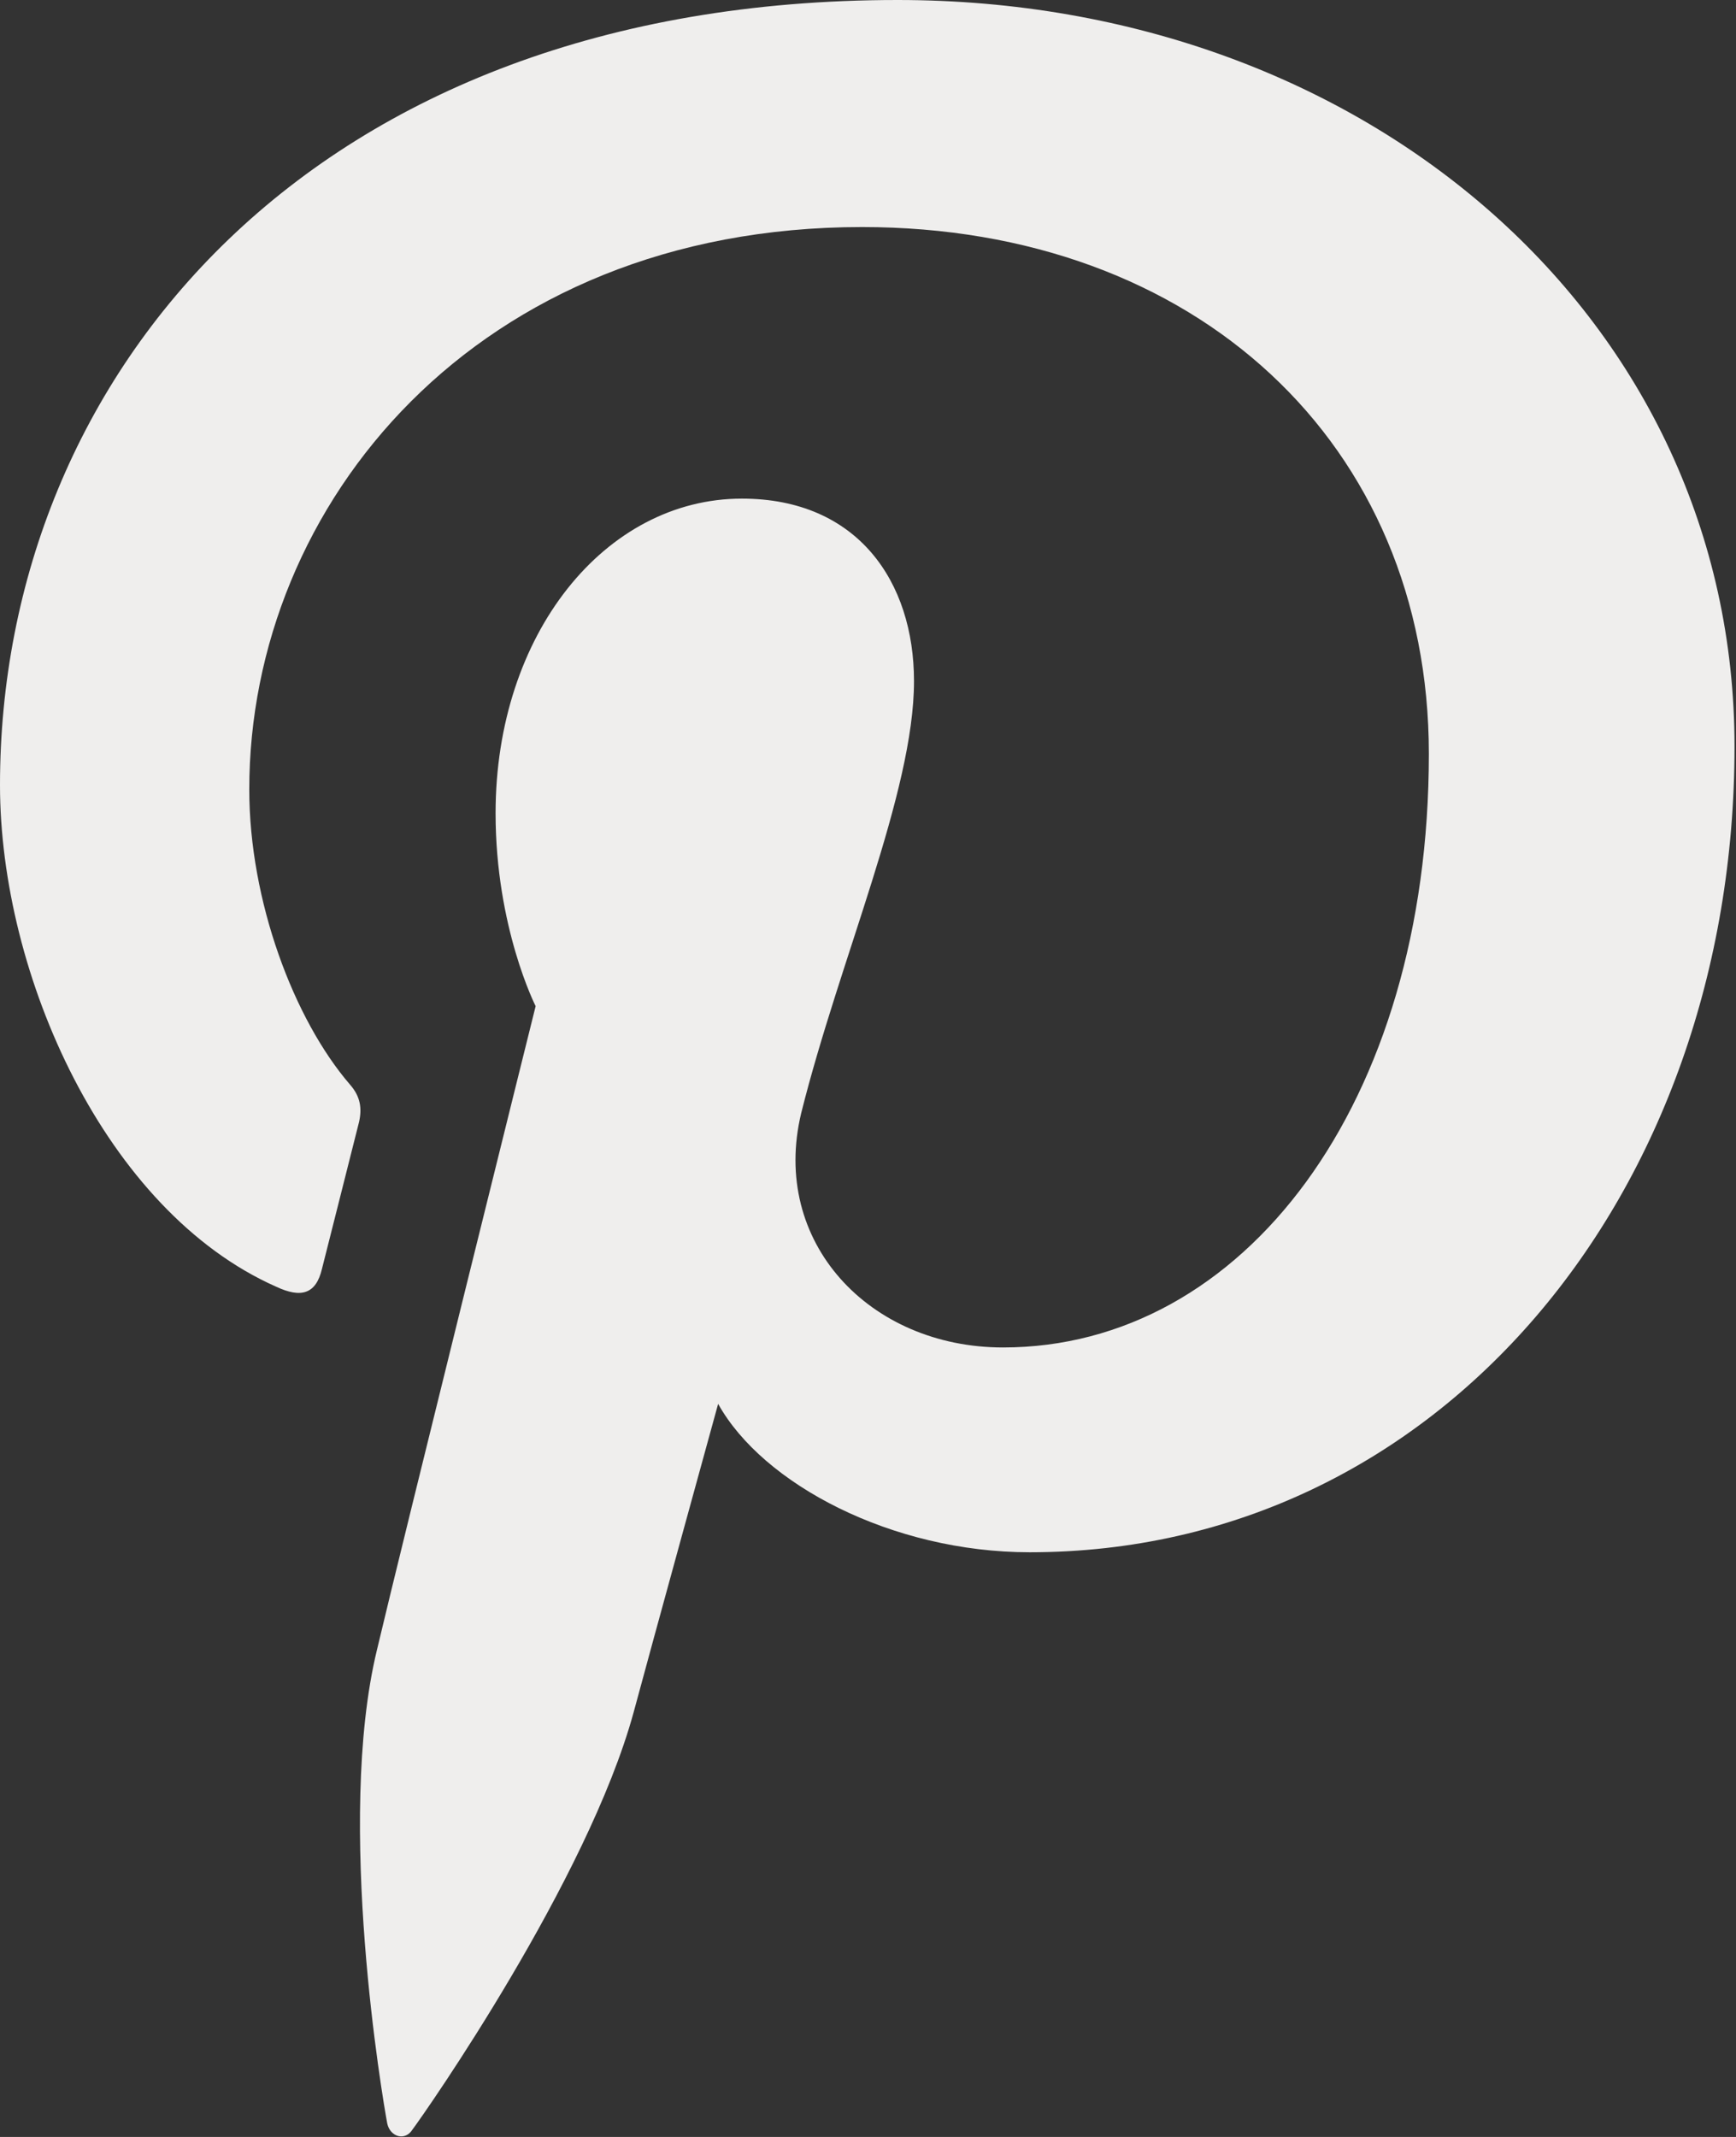 <?xml version="1.0" encoding="utf-8"?>
<!-- Generator: Adobe Illustrator 24.0.1, SVG Export Plug-In . SVG Version: 6.00 Build 0)  -->
<svg version="1.1" id="Layer_1" xmlns="http://www.w3.org/2000/svg" xmlns:xlink="http://www.w3.org/1999/xlink" x="0px" y="0px"
	 viewBox="0 0 11.7 14.4" style="enable-background:new 0 0 11.7 14.4;" xml:space="preserve">
<rect x="0" y="0" width="11.7" height="14.4" fill="#333333" stroke="none"/>
<style type="text/css">
	.st0{fill:#EFEEED;}
</style>
<g>
	<g>
		<path class="st0" d="M6.05,0C2.1,0,0,2.53,0,5.29c0,1.28,0.71,2.87,1.86,3.38c0.17,0.08,0.27,0.05,0.31-0.12
			C2.2,8.43,2.35,7.84,2.42,7.56c0.02-0.09,0.01-0.17-0.06-0.25C1.98,6.87,1.68,6.07,1.68,5.32c0-1.92,1.53-3.79,4.13-3.79
			c2.25,0,3.82,1.46,3.82,3.55c0,2.36-1.25,4-2.87,4c-0.9,0-1.57-0.71-1.36-1.58c0.26-1.04,0.76-2.16,0.76-2.91
			c0-0.67-0.38-1.23-1.16-1.23c-0.92,0-1.66,0.91-1.66,2.12c0,0.77,0.27,1.3,0.27,1.3s-0.91,3.66-1.07,4.34
			c-0.28,1.16,0.04,3.03,0.07,3.19c0.02,0.09,0.12,0.12,0.17,0.04c0.09-0.12,1.18-1.68,1.49-2.81c0.11-0.41,0.57-2.08,0.57-2.08
			c0.3,0.54,1.17,1,2.1,1c2.76,0,4.75-2.42,4.75-5.43C11.69,2.16,9.22,0,6.05,0z"/>
	</g>
</g>
</svg>
